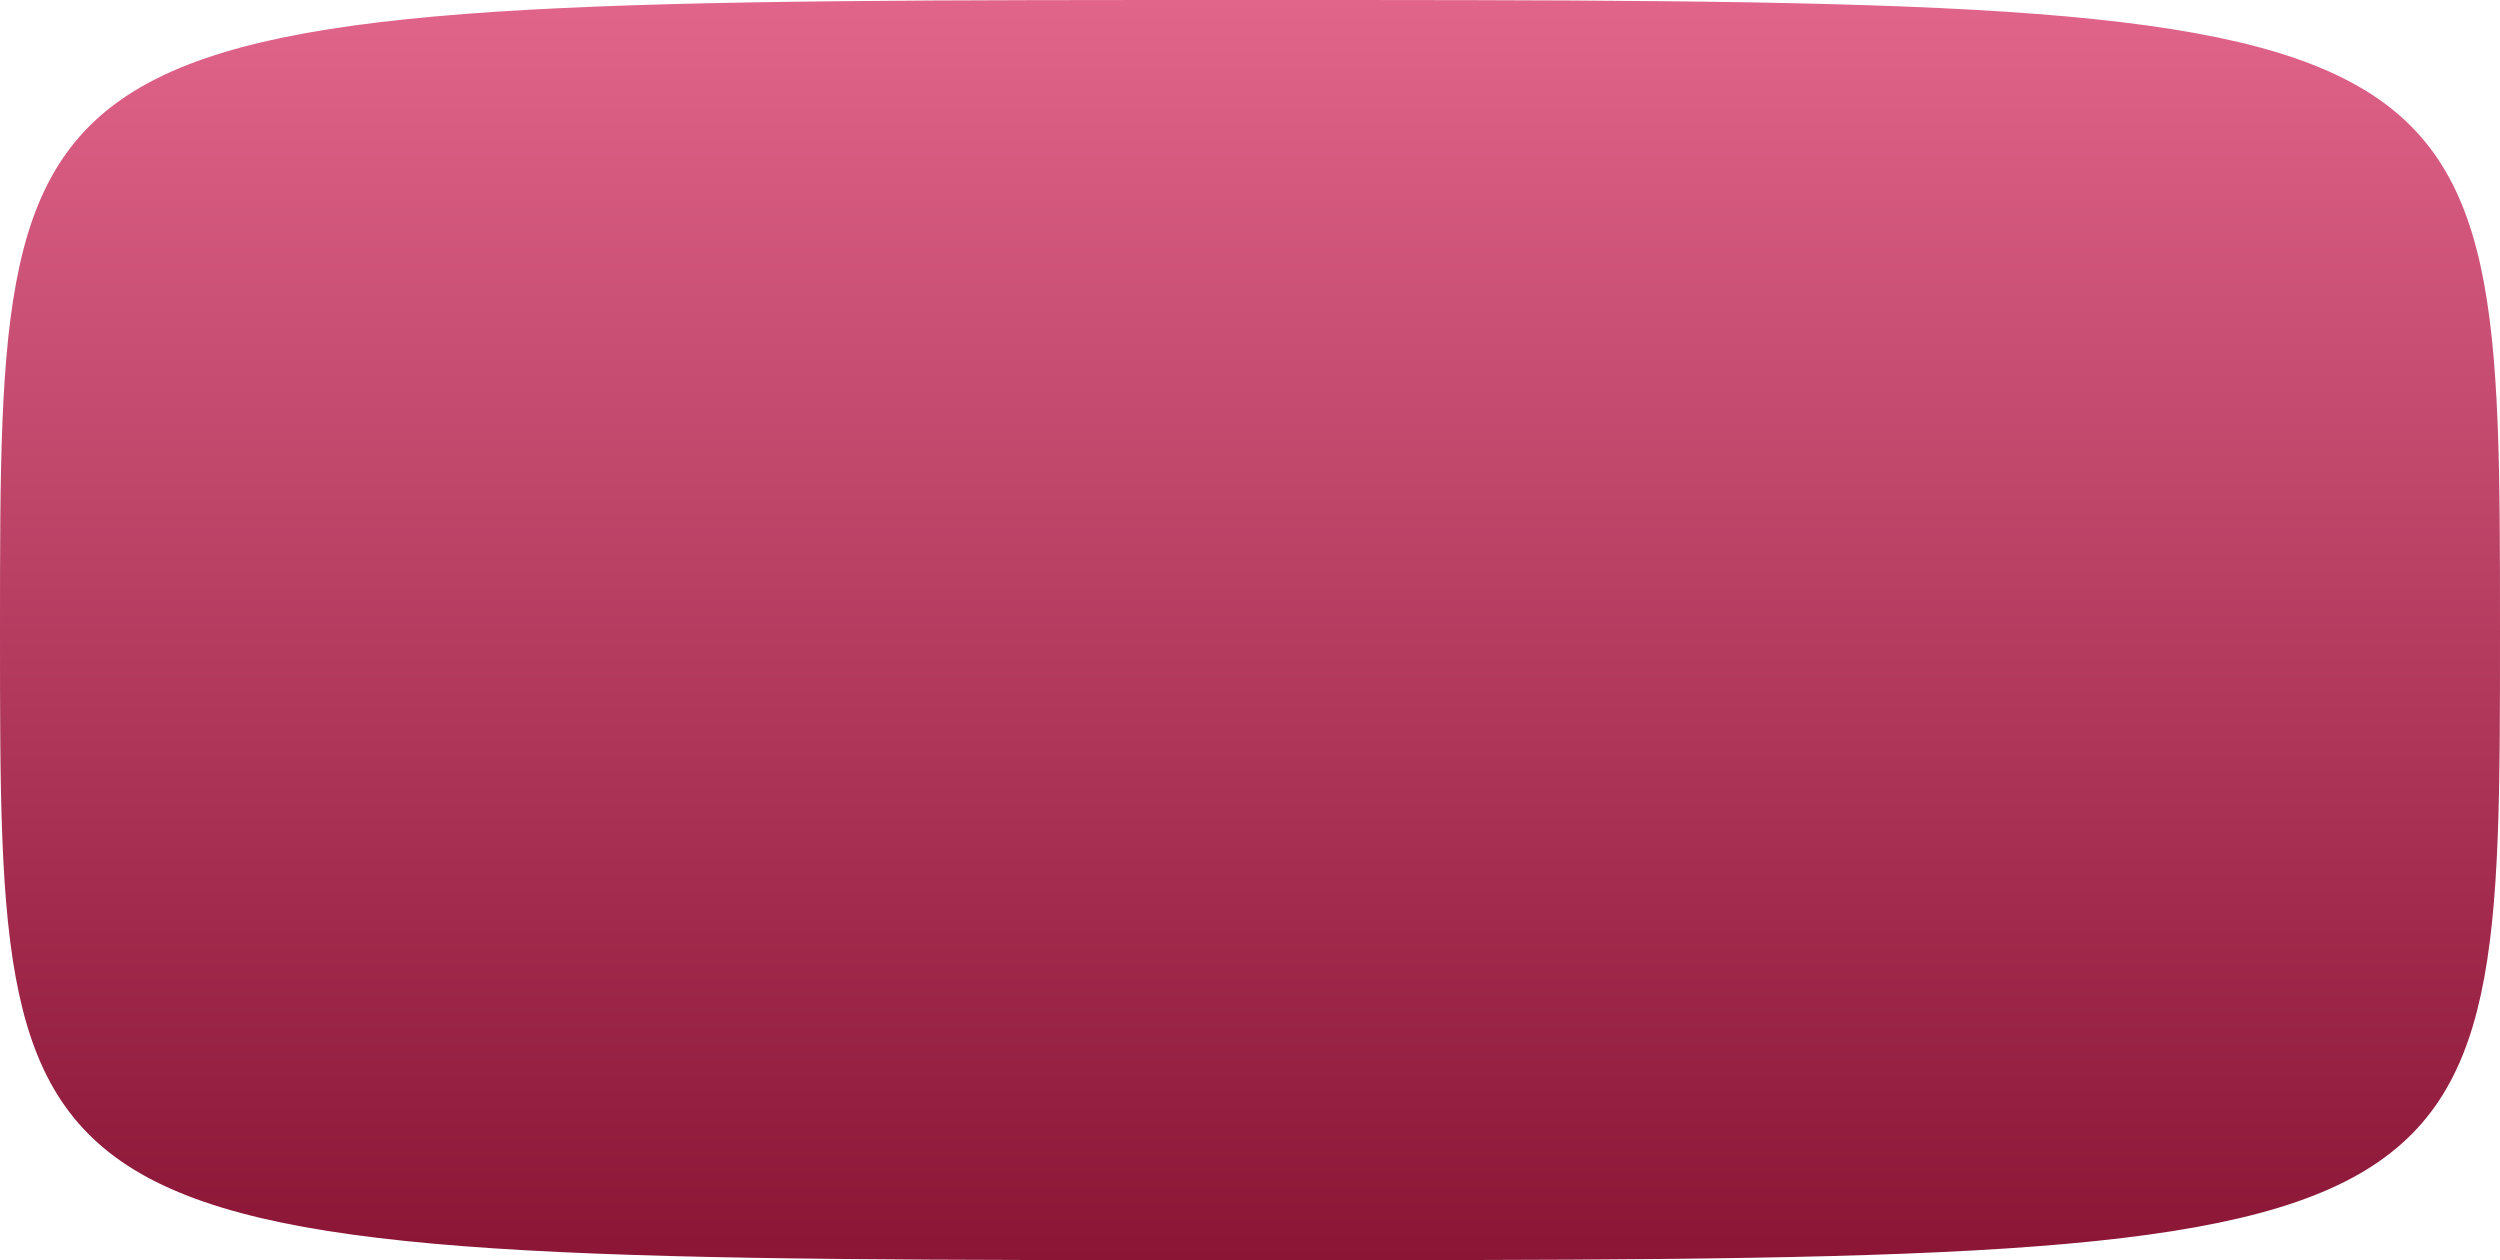 <?xml version="1.0" encoding="UTF-8"?> <svg xmlns="http://www.w3.org/2000/svg" width="246" height="124" viewBox="0 0 246 124" fill="none"> <path d="M244.5 62V62.233C244.5 77.704 244.5 89.071 242.652 97.555C241.732 101.782 240.366 105.21 238.366 108.026C236.373 110.831 233.699 113.099 230.056 114.938C222.691 118.654 211.45 120.581 194.146 121.544C176.957 122.5 154.025 122.5 123.371 122.5H123C92.16 122.5 69.113 122.499 51.855 121.534C34.55 120.565 23.31 118.632 15.945 114.911C12.301 113.07 9.627 110.8 7.634 107.995C5.634 105.178 4.268 101.75 3.348 97.524C1.5 89.044 1.5 77.686 1.5 62.233L1.5 62C1.5 46.429 1.509 35 3.387 26.479C4.318 22.254 5.695 18.826 7.707 16.009C9.712 13.202 12.397 10.931 16.051 9.089C23.434 5.368 34.684 3.435 51.975 2.466C69.22 1.501 92.232 1.5 123 1.5L123.37 1.5C153.953 1.5 176.85 1.5 194.026 2.456C211.317 3.419 222.567 5.346 229.95 9.063C233.604 10.902 236.289 13.172 238.293 15.977C240.305 18.794 241.682 22.222 242.613 26.449C244.492 34.973 244.5 46.411 244.5 62Z" fill="url(#paint0_linear_455_14144)" stroke="url(#paint1_linear_455_14144)" stroke-width="3"></path> <defs> <linearGradient id="paint0_linear_455_14144" x1="123" y1="0" x2="123" y2="124" gradientUnits="userSpaceOnUse"> <stop stop-color="#E1648B"></stop> <stop offset="1" stop-color="#8A1535"></stop> </linearGradient> <linearGradient id="paint1_linear_455_14144" x1="123" y1="0" x2="123" y2="124" gradientUnits="userSpaceOnUse"> <stop stop-color="#E1648B"></stop> <stop offset="1" stop-color="#8A1535"></stop> </linearGradient> </defs> </svg> 